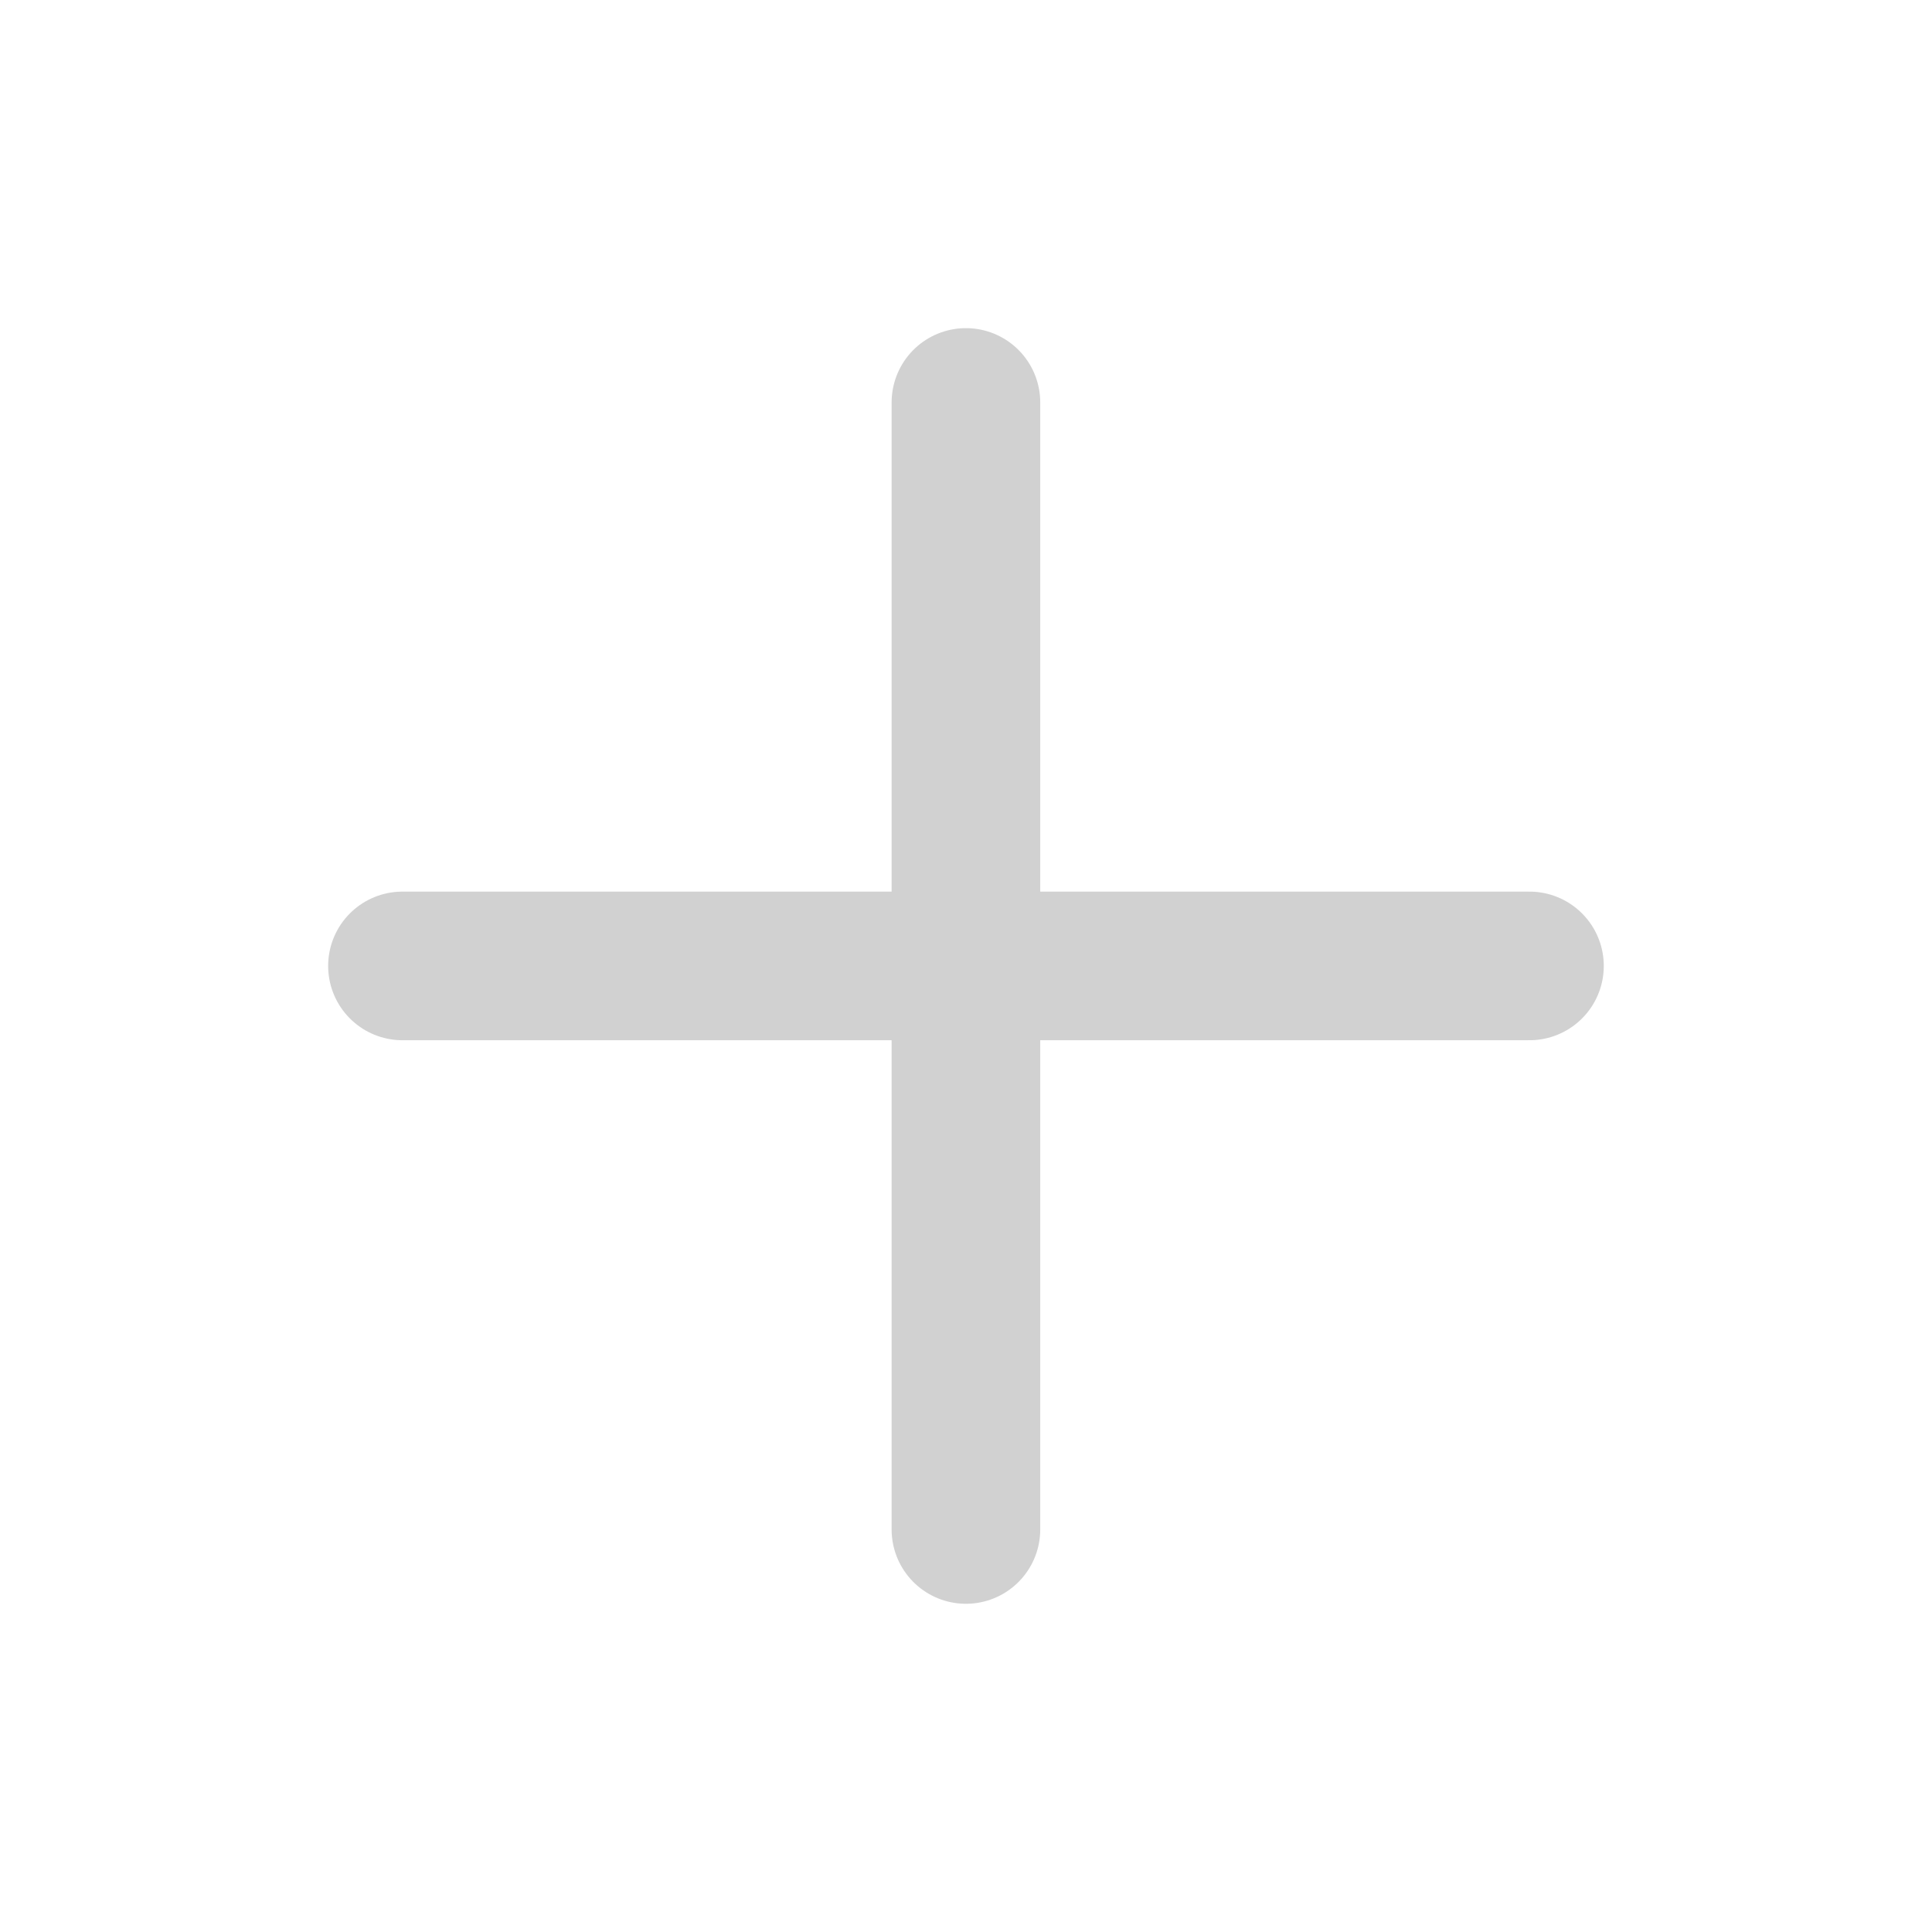 <svg width="26" height="26" viewBox="0 0 26 26" fill="none" xmlns="http://www.w3.org/2000/svg">
<path d="M5.416 12.999H20.583M12.999 5.416V20.583" stroke="#D1D1D1" stroke-width="2" stroke-linecap="round" stroke-linejoin="round"/>
</svg>
